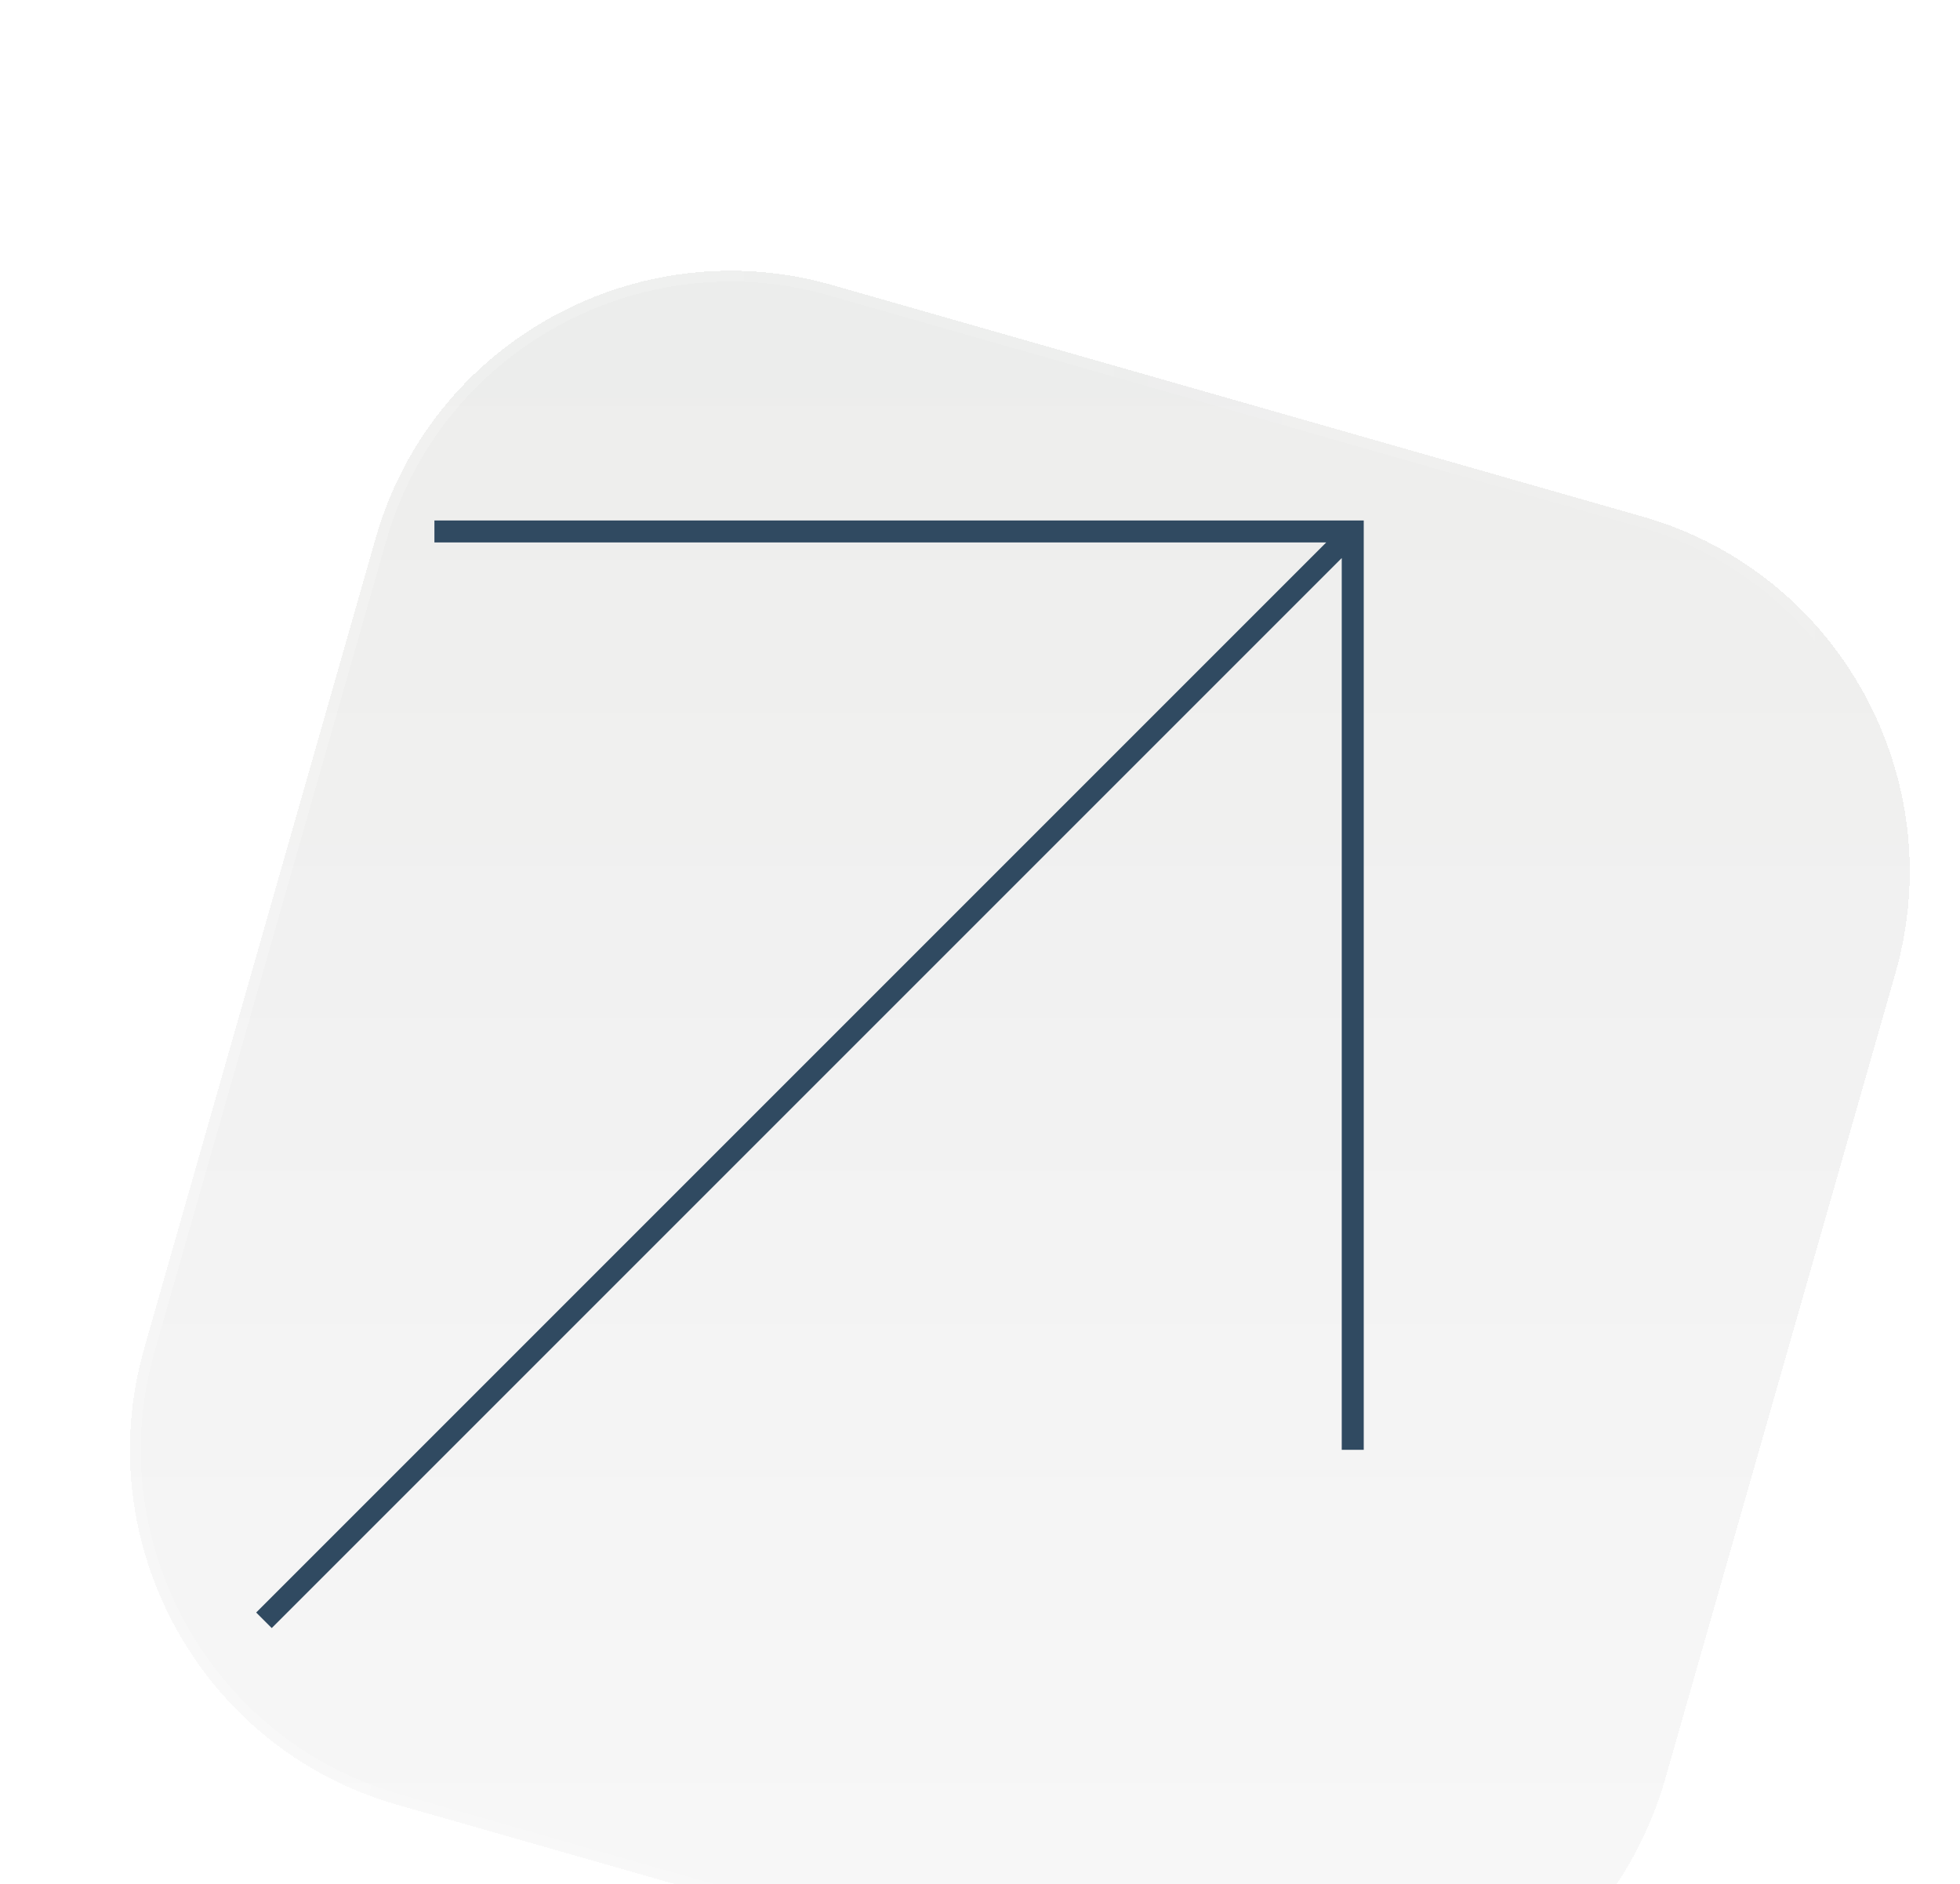 <?xml version="1.0" encoding="UTF-8"?> <svg xmlns="http://www.w3.org/2000/svg" width="181" height="174" viewBox="0 0 181 174" fill="none"><g filter="url(#filter0_ddi_262_3956)" data-figma-bg-blur-radius="20"><path d="M111.448 163.021L36.567 141.626C18.534 136.43 8.142 117.481 13.338 99.448L34.733 24.567C39.929 6.534 58.878 -3.858 76.911 1.338L151.793 22.733C169.825 27.929 180.217 46.879 175.021 64.911L153.626 139.793C148.125 157.825 129.481 168.217 111.448 163.021Z" fill="url(#paint0_linear_262_3956)" fill-opacity="0.1" shape-rendering="crispEdges"></path><path d="M35.214 24.705C40.333 6.94 59.004 -3.301 76.772 1.818L76.773 1.819L151.654 23.213V23.214C169.419 28.333 179.661 47.004 174.541 64.772L174.54 64.773L153.148 139.646C147.725 157.425 129.35 167.659 111.587 162.541L111.586 162.54L36.704 141.146H36.705C18.94 136.027 8.699 117.356 13.818 99.587L13.819 99.586L35.214 24.705Z" stroke="url(#paint1_linear_262_3956)" shape-rendering="crispEdges"></path></g><path d="M124.922 49.078L24.375 149.625M40.117 49.078H124.922V133.883" stroke="#304A61" stroke-width="2.031"></path><defs><filter id="filter0_ddi_262_3956" x="-8" y="-20" width="204.359" height="204.359" filterUnits="userSpaceOnUse" color-interpolation-filters="sRGB"><feFlood flood-opacity="0" result="BackgroundImageFix"></feFlood><feColorMatrix in="SourceAlpha" type="matrix" values="0 0 0 0 0 0 0 0 0 0 0 0 0 0 0 0 0 0 127 0" result="hardAlpha"></feColorMatrix><feOffset dy="4"></feOffset><feGaussianBlur stdDeviation="2"></feGaussianBlur><feComposite in2="hardAlpha" operator="out"></feComposite><feColorMatrix type="matrix" values="0 0 0 0 0 0 0 0 0 0 0 0 0 0 0 0 0 0 0.05 0"></feColorMatrix><feBlend mode="normal" in2="BackgroundImageFix" result="effect1_dropShadow_262_3956"></feBlend><feColorMatrix in="SourceAlpha" type="matrix" values="0 0 0 0 0 0 0 0 0 0 0 0 0 0 0 0 0 0 127 0" result="hardAlpha"></feColorMatrix><feOffset dy="1"></feOffset><feComposite in2="hardAlpha" operator="out"></feComposite><feColorMatrix type="matrix" values="0 0 0 0 0 0 0 0 0 0 0 0 0 0 0 0 0 0 0.05 0"></feColorMatrix><feBlend mode="normal" in2="effect1_dropShadow_262_3956" result="effect2_dropShadow_262_3956"></feBlend><feBlend mode="normal" in="SourceGraphic" in2="effect2_dropShadow_262_3956" result="shape"></feBlend><feColorMatrix in="SourceAlpha" type="matrix" values="0 0 0 0 0 0 0 0 0 0 0 0 0 0 0 0 0 0 127 0" result="hardAlpha"></feColorMatrix><feOffset dy="20"></feOffset><feGaussianBlur stdDeviation="25"></feGaussianBlur><feComposite in2="hardAlpha" operator="arithmetic" k2="-1" k3="1"></feComposite><feColorMatrix type="matrix" values="0 0 0 0 1 0 0 0 0 1 0 0 0 0 1 0 0 0 0.15 0"></feColorMatrix><feBlend mode="normal" in2="shape" result="effect3_innerShadow_262_3956"></feBlend></filter><clipPath id="bgblur_0_262_3956_clip_path" transform="translate(8 20)"><path d="M111.448 163.021L36.567 141.626C18.534 136.43 8.142 117.481 13.338 99.448L34.733 24.567C39.929 6.534 58.878 -3.858 76.911 1.338L151.793 22.733C169.825 27.929 180.217 46.879 175.021 64.911L153.626 139.793C148.125 157.825 129.481 168.217 111.448 163.021Z"></path></clipPath><linearGradient id="paint0_linear_262_3956" x1="94.18" y1="-15.747" x2="94.18" y2="164.359" gradientUnits="userSpaceOnUse"><stop stop-color="#31352A"></stop><stop offset="1" stop-color="#766E6E" stop-opacity="0.5"></stop></linearGradient><linearGradient id="paint1_linear_262_3956" x1="26.088" y1="-4.57754e-05" x2="186.513" y2="10.594" gradientUnits="userSpaceOnUse"><stop stop-color="white" stop-opacity="0.2"></stop><stop offset="1" stop-color="white" stop-opacity="0"></stop></linearGradient></defs></svg> 